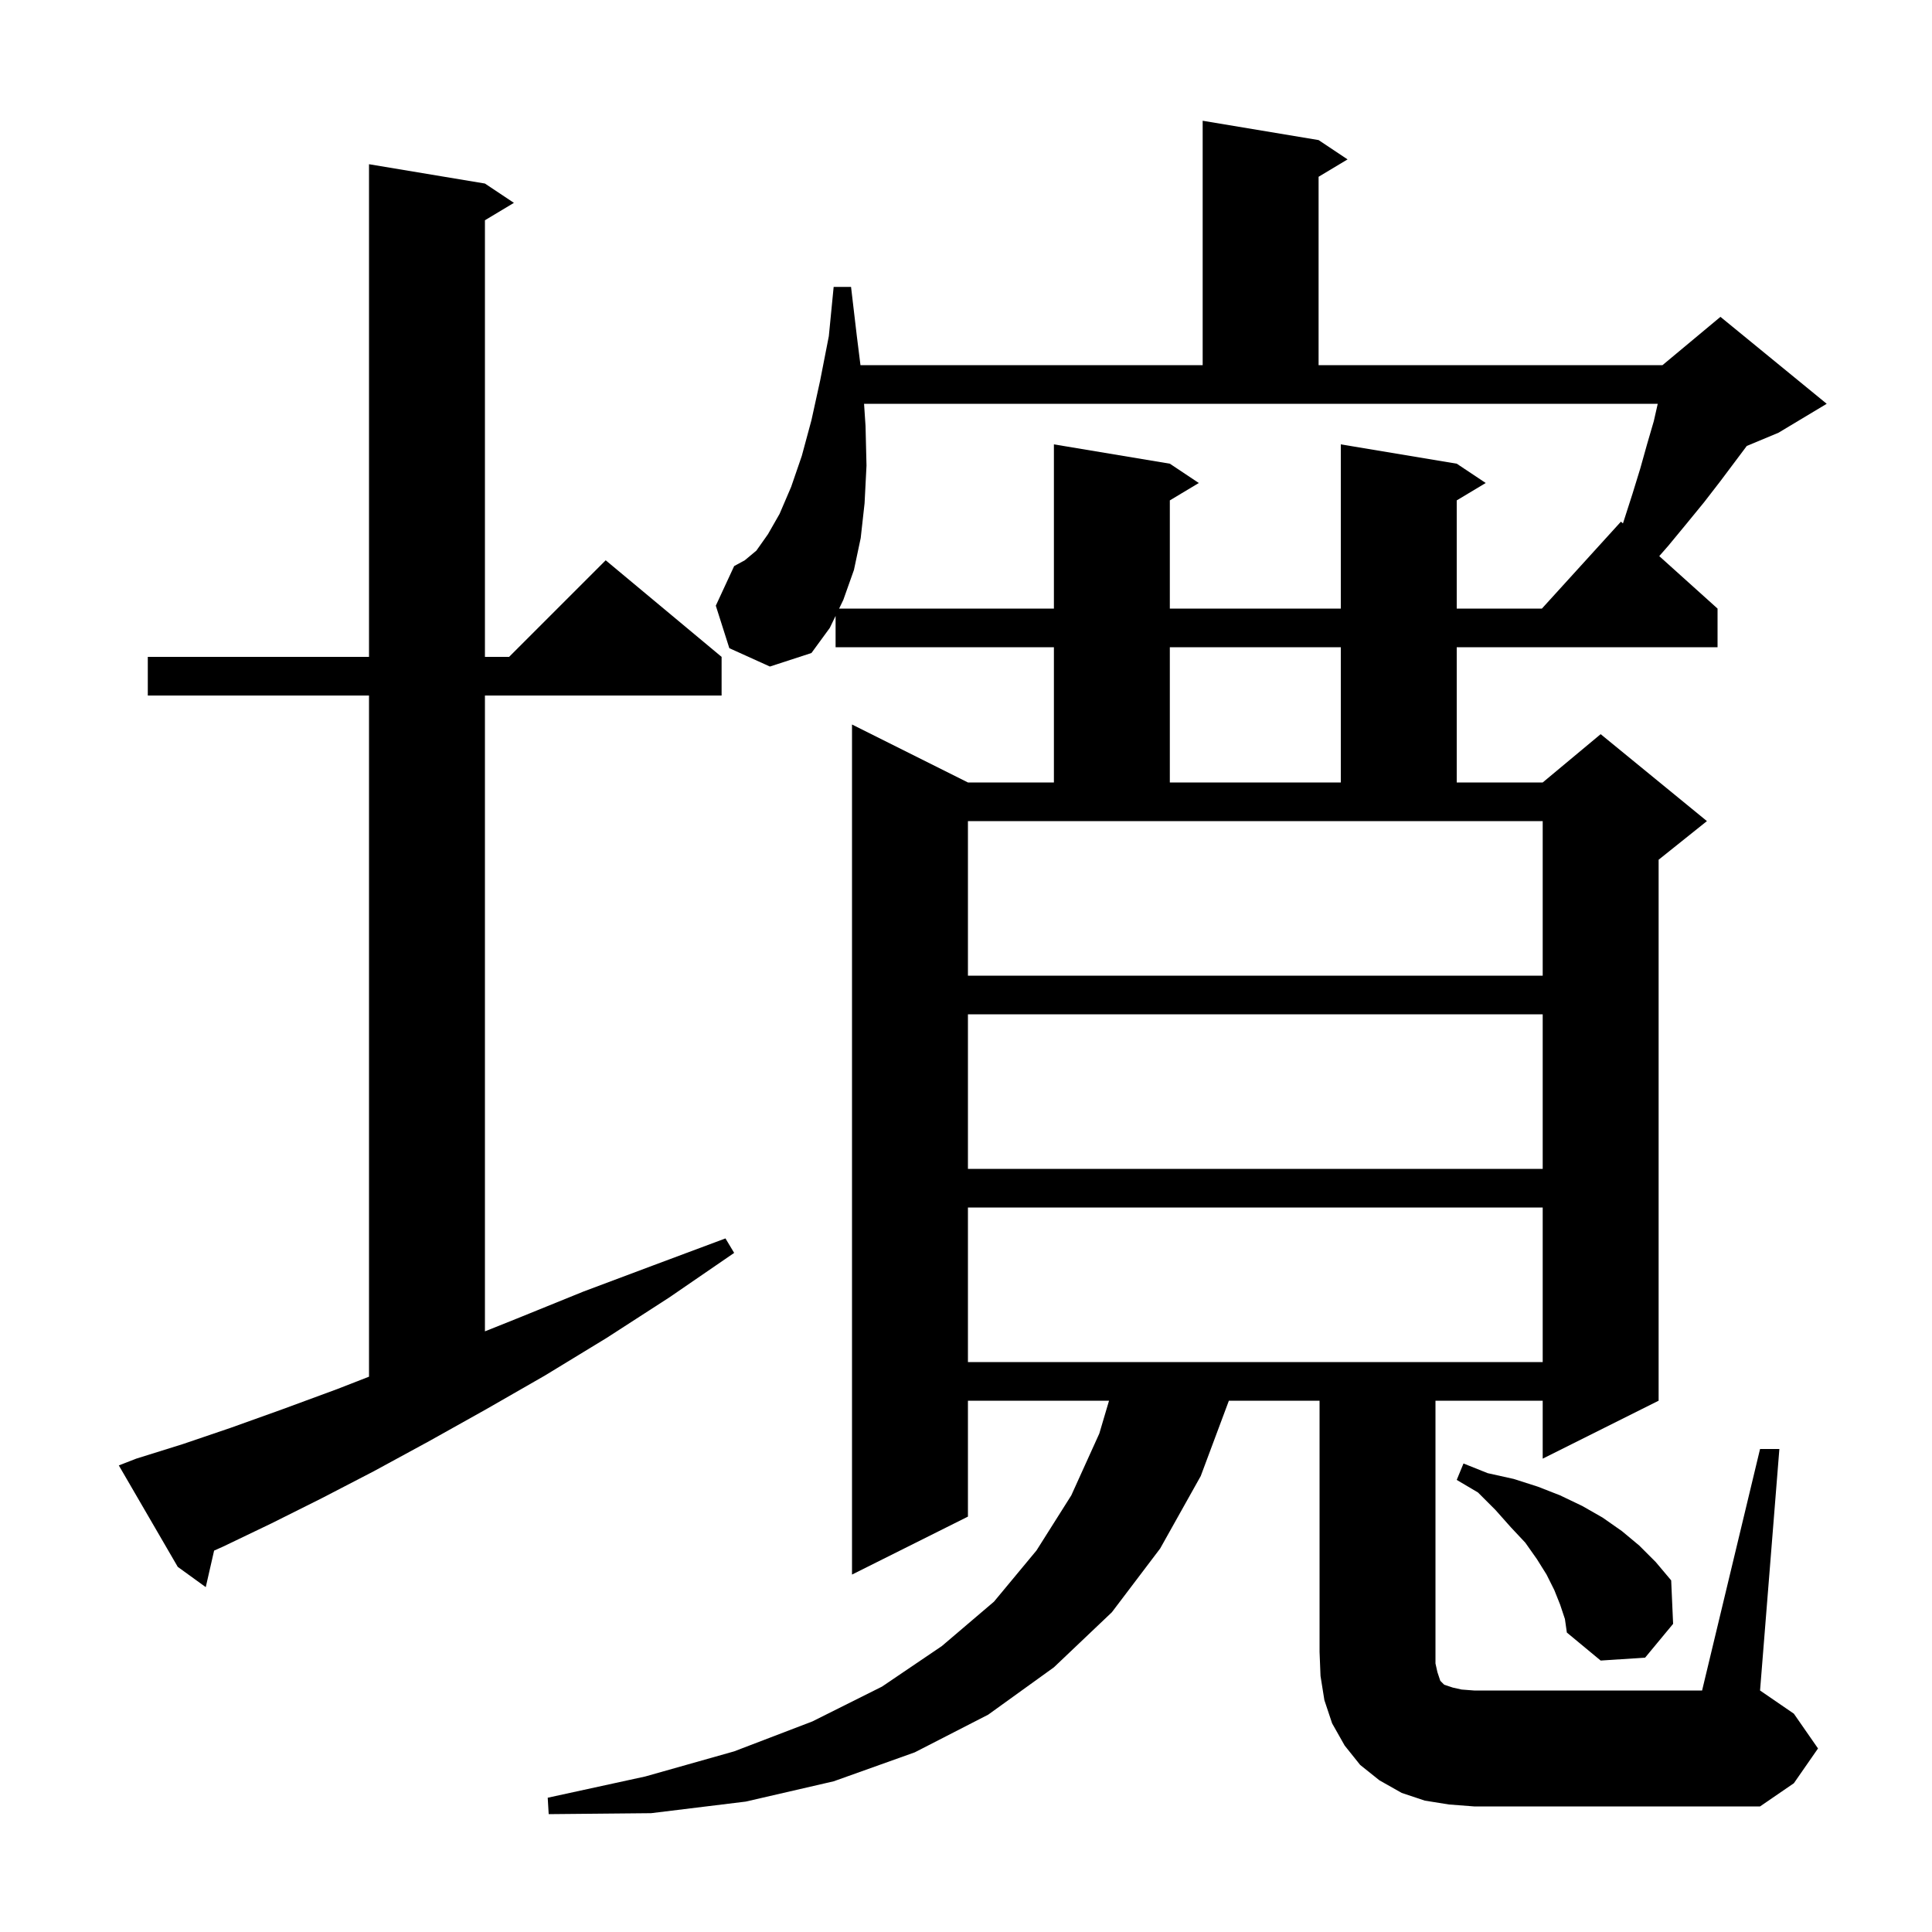 <svg xmlns="http://www.w3.org/2000/svg" xmlns:xlink="http://www.w3.org/1999/xlink" version="1.1" baseProfile="full" viewBox="0 0 200 200" width="200" height="200"><g fill="currentColor"><path d="M 182.2 150.0 L 184.2 150.0 L 182.2 175.0 L 185.7 177.4 L 188.2 181.0 L 185.7 184.6 L 182.2 187.0 L 152.6 187.0 L 150.0 186.8 L 147.5 186.4 L 145.1 185.6 L 142.8 184.3 L 140.8 182.7 L 139.2 180.7 L 137.9 178.4 L 137.1 176.0 L 136.7 173.5 L 136.6 171.0 L 136.6 145.0 L 127.213 145.0 L 124.3 152.8 L 120.1 160.3 L 115.1 166.9 L 109.1 172.6 L 102.3 177.5 L 94.7 181.4 L 86.3 184.4 L 77.2 186.5 L 67.4 187.7 L 56.8 187.8 L 56.7 186.1 L 66.8 183.9 L 76.0 181.3 L 84.1 178.2 L 91.3 174.6 L 97.5 170.4 L 102.9 165.8 L 107.3 160.5 L 110.9 154.8 L 113.8 148.4 L 114.807 145.0 L 100.2 145.0 L 100.2 157.0 L 88.2 163.0 L 88.2 75.0 L 100.2 81.0 L 109.1 81.0 L 109.1 67.0 L 86.5 67.0 L 86.5 63.757 L 85.9 65.0 L 84.0 67.6 L 79.7 69.0 L 75.5 67.1 L 74.1 62.7 L 76.0 58.6 L 77.1 58.0 L 78.3 57.0 L 79.5 55.3 L 80.7 53.2 L 81.9 50.4 L 83.0 47.2 L 84.0 43.5 L 84.9 39.4 L 85.8 34.8 L 86.3 29.7 L 88.1 29.7 L 88.7 34.8 L 89.075 37.8 L 124.5 37.8 L 124.5 12.5 L 136.5 14.5 L 139.5 16.5 L 136.5 18.3 L 136.5 37.8 L 172.1 37.8 L 178.1 32.8 L 189.1 41.8 L 184.1 44.8 L 180.827 46.164 L 178.1 49.8 L 176.4 52.0 L 174.6 54.2 L 172.7 56.5 L 171.765 57.569 L 177.8 63.0 L 177.8 67.0 L 150.8 67.0 L 150.8 81.0 L 159.7 81.0 L 165.7 76.0 L 176.7 85.0 L 171.7 89.0 L 171.7 145.0 L 159.7 151.0 L 159.7 145.0 L 148.6 145.0 L 148.6 172.2 L 148.8 173.1 L 149.1 174.0 L 149.5 174.4 L 150.4 174.7 L 151.3 174.9 L 152.6 175.0 L 176.2 175.0 Z M 161.5 166.1 L 160.9 164.6 L 160.1 163.0 L 159.1 161.4 L 157.9 159.7 L 156.4 158.1 L 154.8 156.3 L 153.0 154.5 L 150.8 153.2 L 151.5 151.5 L 154.0 152.5 L 156.7 153.1 L 159.2 153.9 L 161.5 154.8 L 163.8 155.9 L 165.9 157.1 L 167.9 158.5 L 169.7 160.0 L 171.4 161.7 L 173.0 163.6 L 173.2 168.1 L 170.3 171.6 L 165.7 171.9 L 162.2 169.0 L 162.0 167.6 Z M 14.1 151.0 L 18.9 149.5 L 23.9 147.8 L 29.2 145.9 L 34.9 143.8 L 38.2 142.514 L 38.2 72.0 L 15.3 72.0 L 15.3 68.0 L 38.2 68.0 L 38.2 17.0 L 50.2 19.0 L 53.2 21.0 L 50.2 22.8 L 50.2 68.0 L 52.7 68.0 L 62.7 58.0 L 74.7 68.0 L 74.7 72.0 L 50.2 72.0 L 50.2 137.82 L 53.5 136.5 L 60.4 133.7 L 67.6 131.0 L 75.1 128.2 L 76.0 129.7 L 69.3 134.3 L 62.8 138.5 L 56.4 142.4 L 50.3 145.9 L 44.4 149.2 L 38.7 152.3 L 33.3 155.1 L 28.1 157.7 L 23.1 160.1 L 22.164 160.518 L 21.3 164.3 L 18.4 162.2 L 12.3 151.7 Z M 100.2 125.0 L 100.2 141.0 L 159.7 141.0 L 159.7 125.0 Z M 100.2 105.0 L 100.2 121.0 L 159.7 121.0 L 159.7 105.0 Z M 100.2 101.0 L 159.7 101.0 L 159.7 85.0 L 100.2 85.0 Z M 121.1 67.0 L 121.1 81.0 L 138.8 81.0 L 138.8 67.0 Z M 89.447 41.8 L 89.6 44.1 L 89.7 48.2 L 89.5 52.1 L 89.1 55.7 L 88.4 59.0 L 87.3 62.1 L 86.866 63.0 L 109.1 63.0 L 109.1 46.0 L 121.1 48.0 L 124.1 50.0 L 121.1 51.8 L 121.1 63.0 L 138.8 63.0 L 138.8 46.0 L 150.8 48.0 L 153.8 50.0 L 150.8 51.8 L 150.8 63.0 L 159.618 63.0 L 167.8 54.0 L 168.005 54.185 L 168.1 53.9 L 169.0 51.1 L 169.8 48.5 L 170.5 46.0 L 171.2 43.6 L 171.609 41.8 Z "/></g></svg>